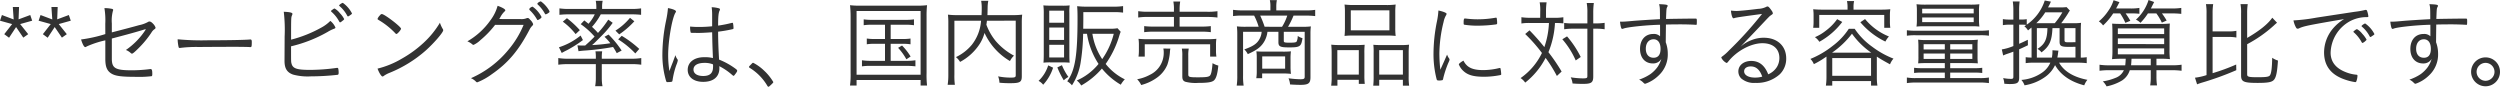 <svg xmlns="http://www.w3.org/2000/svg" width="633.971" height="22" viewBox="0 0 633.971 22"><path d="M4.04-18.162l.22,3.15L1.28-16.135.792-14.694l3.077.855-2,2.564,1.221.9,1.782-2.71L6.7-10.4l1.245-.879L5.9-13.84l3.052-.855-.488-1.441L5.5-15.036l.122-3.125Zm9.791,0,.22,3.15-2.979-1.123-.488,1.441,3.077.855-2,2.564,1.221.9,1.782-2.71L16.492-10.4l1.245-.879L15.687-13.84l3.052-.855-.488-1.441-2.954,1.1.122-3.125ZM27.5-11.3a35.673,35.673,0,0,1-6.153,1.367C21.742-8.688,22.108-8,22.426-8c.073,0,.146-.024.366-.171A24.149,24.149,0,0,1,27.5-9.713V-5c0,1.9.391,2.93,1.392,3.614,1.026.708,2.539.928,6.373.928a25.718,25.718,0,0,0,4-.171c.1-.073.147-.2.147-.537,0-1-.1-1.27-.464-1.27a.607.607,0,0,0-.2.024,36.324,36.324,0,0,1-4.542.293c-4.151,0-5.054-.513-5.054-2.93v-5.128c.488-.122.488-.122,1.758-.464,2.954-.781,4.078-1.1,5.714-1.587l1.05-.317.073.1a18.358,18.358,0,0,1-5.03,5.176,3.907,3.907,0,0,1,1.245.781.43.43,0,0,0,.317.147c.2,0,.757-.488,1.685-1.416a24.84,24.84,0,0,0,3.2-3.882,2.773,2.773,0,0,1,.806-.9.46.46,0,0,0,.269-.415,2.626,2.626,0,0,0-.61-.952c-.366-.391-.659-.586-.952-.586a.591.591,0,0,0-.317.1,7.8,7.8,0,0,1-2.3.83c-1.367.391-4.81,1.294-6.91,1.831v-2.271a9.594,9.594,0,0,1,.269-3.15.741.741,0,0,0,.073-.269c0-.122-.1-.22-.269-.269a9.661,9.661,0,0,0-1.953-.2,18.783,18.783,0,0,1,.22,3.98ZM45.842-9.982A9.933,9.933,0,0,0,46.086-8a.287.287,0,0,0,.293.22.607.607,0,0,0,.2-.024,32.3,32.3,0,0,1,4.688-.22c2.075-.024,8.18-.049,8.546-.049,1.685,0,3.882.024,4.371.073H64.3c.293,0,.342-.171.342-1.319,0-.44-.1-.61-.317-.61h-.147c-1.367.122-5.665.2-10.573.2A65.031,65.031,0,0,1,45.842-9.982Zm27.1,5.469c0,1.929.635,2.954,2.2,3.492a14.259,14.259,0,0,0,4.517.44A61.458,61.458,0,0,0,86.4-.972c.22-.049.269-.171.269-.61a4.374,4.374,0,0,0-.1-.952.242.242,0,0,0-.269-.2.945.945,0,0,0-.22.024,49.729,49.729,0,0,1-6.642.488C76-2.217,75-2.583,74.7-3.9c-.1-.391-.1-.391-.1-4.3a34.73,34.73,0,0,0,9.3-3.663,9.221,9.221,0,0,1,1.587-.781c.269-.1.366-.171.366-.317a4.229,4.229,0,0,0-1.294-1.685A9.638,9.638,0,0,1,82.3-12.961a32.225,32.225,0,0,1-7.691,3.077c0-5.64,0-5.64.244-6.2a.919.919,0,0,0,.1-.342c0-.317-.635-.464-2.2-.537a39.236,39.236,0,0,1,.22,6.275ZM86.79-18.552c0,.049.024.073.1.147a8.138,8.138,0,0,1,1.953,2.442c.073.147.122.171.2.171.1,0,.147-.024.44-.22.488-.342.562-.391.562-.537a7.367,7.367,0,0,0-2.3-2.661C87.522-19.236,86.79-18.723,86.79-18.552Zm-2.051,1.416c0,.073.049.122.147.22a8.537,8.537,0,0,1,1.929,2.442c.1.147.147.2.244.2.073,0,.244-.1.586-.391.342-.244.415-.342.415-.464A5.885,5.885,0,0,0,86.985-16.6a4.571,4.571,0,0,0-1.319-1.172c-.122-.024-.244.049-.586.293a.8.8,0,0,1-.2.147C84.788-17.258,84.739-17.209,84.739-17.136Zm17.751,4.468c0-.488-4.175-3.687-4.859-3.711-.171,0-.293.073-.488.317a2.45,2.45,0,0,0-.61.9c0,.122.024.147.562.464a19.2,19.2,0,0,1,3.956,3.2.379.379,0,0,0,.269.171C101.587-11.325,102.49-12.375,102.49-12.668Zm9.865-1.514a22.863,22.863,0,0,1-4.151,5.1,29.167,29.167,0,0,1-5.494,4,22.673,22.673,0,0,1-6.178,2.539c.391,1.074.977,2,1.27,2A.572.572,0,0,0,98.119-.7a6.988,6.988,0,0,1,1.416-.757,32.01,32.01,0,0,0,9.23-5.689c2.075-1.856,4.42-4.566,4.42-5.128a.581.581,0,0,0-.122-.342A7.018,7.018,0,0,1,112.355-14.182Zm21.219.537a23.761,23.761,0,0,1-3.785,6.251,25.529,25.529,0,0,1-9.572,7.276,3.848,3.848,0,0,1,1.294.9.43.43,0,0,0,.317.147,15.954,15.954,0,0,0,3.638-2.027c4.151-2.857,6.837-6.031,9.62-11.354a3.7,3.7,0,0,1,.635-.9c.22-.22.269-.317.269-.488a2.779,2.779,0,0,0-.733-1.074c-.342-.391-.464-.464-.635-.464a.862.862,0,0,0-.342.073,3.4,3.4,0,0,1-1.441.2c-3,0-4.737,0-5.445-.024.073-.1.122-.2.269-.44a5.556,5.556,0,0,1,1.05-1.441c.171-.147.22-.22.22-.317,0-.293-.781-.733-1.953-1.148a10.838,10.838,0,0,1-1.831,3.687,18.248,18.248,0,0,1-5.836,5.323,4.6,4.6,0,0,1,1.245.757.473.473,0,0,0,.317.147,6.3,6.3,0,0,0,1.758-1.221,23.9,23.9,0,0,0,3.711-3.858Zm6.495-3.589a7.508,7.508,0,0,0-2.124-2.368,1.661,1.661,0,0,0-.806.44.425.425,0,0,0-.073.171.33.33,0,0,0,.122.22,8.866,8.866,0,0,1,1.758,2.246q.11.22.22.22a1.892,1.892,0,0,0,.684-.342c.269-.171.293-.22.293-.342A.546.546,0,0,0,140.068-17.234Zm-2.027,1.807a.464.464,0,0,0,.073-.22,7.176,7.176,0,0,0-2.271-2.613,1.494,1.494,0,0,0-.781.488c-.024.1-.049.147-.049.171a.488.488,0,0,0,.073.2,9.686,9.686,0,0,1,1.856,2.344c.073.147.147.2.244.2A2.419,2.419,0,0,0,138.042-15.427Zm9.449,8.473c.293-.049.708-.1,1.27-.147a64.224,64.224,0,0,0,7.5-.928,16.545,16.545,0,0,1,.928,1.563l1.245-.659a24.361,24.361,0,0,0-3.321-4.053l-1.026.562a14.371,14.371,0,0,1,1.489,1.636,41.881,41.881,0,0,1-4.639.464c.708-.61.733-.659,2.2-2.124l.269-.269a25.178,25.178,0,0,0,2.759-3.248l-1.123-.806a24.242,24.242,0,0,1-2.613,3.37,17.62,17.62,0,0,0-1.514-1.538,15.5,15.5,0,0,0,2.222-3.174h7.911a20.807,20.807,0,0,1,2.32.122V-17.82a16.293,16.293,0,0,1-2.442.147h-7.447v-.488a6.863,6.863,0,0,1,.147-1.587h-1.758a8.156,8.156,0,0,1,.146,1.587v.488H145.1a16.293,16.293,0,0,1-2.442-.147v1.636a20.475,20.475,0,0,1,2.32-.122h6.641a10.454,10.454,0,0,1-1.587,2.393c-.366-.293-.537-.44-1.074-.855l-.9.952a19.377,19.377,0,0,1,3.516,3.15c-.806.83-1.27,1.27-2.393,2.271h-.684c-.391,0-.928-.024-1.27-.049ZM153.4-3.682h7.569a16.986,16.986,0,0,1,2.442.147V-5.22a15.828,15.828,0,0,1-2.32.171H153.4v-.366a8.533,8.533,0,0,1,.1-1.514h-1.709a8.584,8.584,0,0,1,.1,1.489v.391h-7.179a15.658,15.658,0,0,1-2.344-.171v1.685a18.1,18.1,0,0,1,2.417-.147h7.105V-.142a11.627,11.627,0,0,1-.171,2.051h1.856A10.551,10.551,0,0,1,153.4-.142ZM143.511-14.45a16.376,16.376,0,0,1,3.248,3.15l1.074-1a24.165,24.165,0,0,0-3.272-3.028Zm-.269,7.936c.488-.269.61-.342.952-.513.586-.293.781-.391,1.27-.684a27.516,27.516,0,0,0,3.15-2.075l-.586-1.148a16.735,16.735,0,0,1-5.494,2.979Zm17.312-8.912a15.314,15.314,0,0,1-3.687,3.248l.952.952a21.192,21.192,0,0,0,3.834-3.321Zm-3,5.469A22.029,22.029,0,0,1,161.9-6.392l1-1.148a26.671,26.671,0,0,0-4.444-3.321Zm23.831-1.807c.049,2.393.049,2.954.2,6.544a8.433,8.433,0,0,0-2.222-.22c-2.515,0-4.175,1.27-4.175,3.2,0,1.856,1.514,3.052,3.931,3.052,2.588,0,4.1-1.27,4.1-3.467a4.353,4.353,0,0,0-.024-.513,15.794,15.794,0,0,1,2.832,1.856c.684.586.684.586.781.586.122,0,.122,0,.562-.586.269-.366.366-.562.366-.684,0-.147-.1-.269-.317-.44A18.191,18.191,0,0,0,183.14-4.83c-.171-2.857-.244-5.25-.244-7.081a34.241,34.241,0,0,0,3.663-.635c.2-.049.244-.1.244-.293a7.531,7.531,0,0,0-.122-1.172.161.161,0,0,0-.171-.147.644.644,0,0,0-.171.024,30.622,30.622,0,0,1-3.443.684c0-2.246.1-3.248.366-3.785a.5.5,0,0,0,.1-.317q0-.22-.293-.293a7.888,7.888,0,0,0-1.807-.269,14.1,14.1,0,0,1,.122,2.1v2.735a32.505,32.505,0,0,1-3.443.171c-.781,0-1.221-.024-2.149-.1v.244a5.514,5.514,0,0,0,.122,1.148c.024.171.1.2.342.2.22,0,.659,0,1.294.024h.391C178.77-11.593,180.064-11.667,181.382-11.764Zm.2,8.131a2.383,2.383,0,0,1,.024.659c0,1.563-.781,2.3-2.491,2.3-1.538,0-2.466-.61-2.466-1.636,0-1.05,1.026-1.685,2.784-1.685A5.6,5.6,0,0,1,181.578-3.633Zm-9.5-2.344c-.269.708-.269.708-.708,1.9-.293.708-.488,1.27-.83,2.149a25.782,25.782,0,0,1-.317-4.029c0-3.589.952-9.181,1.807-10.695.171-.269.171-.293.171-.391,0-.293-.733-.61-2.027-.855a24.577,24.577,0,0,1-.464,3.1,43.112,43.112,0,0,0-.952,8.57,23.215,23.215,0,0,0,.757,6.153c.244.928.269.952.537.952a5.6,5.6,0,0,0,1-.073c.2-.049.244-.122.293-.464a20.3,20.3,0,0,1,.977-3.858,4.805,4.805,0,0,0,.342-1.1A.6.6,0,0,0,172.519-5,2.4,2.4,0,0,1,172.079-5.977Zm18.655,3c0,.1.049.171.171.244a13.068,13.068,0,0,1,4.493,4.59c.1.147.171.2.244.2.122,0,.22-.073.684-.513.488-.464.562-.562.562-.684a12.846,12.846,0,0,0-2.271-2.832,11.488,11.488,0,0,0-2.832-2.051c-.122,0-.171.024-.44.317C190.759-3.12,190.734-3.072,190.734-2.974Zm34.477-10.695v3.614h-2.491a11.7,11.7,0,0,1-2.124-.122v1.465a12.2,12.2,0,0,1,2.124-.122h2.491v4.322h-3.541a15.071,15.071,0,0,1-2.3-.147V-3.12a15.656,15.656,0,0,1,2.3-.122h8.937a20.808,20.808,0,0,1,2.32.122V-4.659a15.649,15.649,0,0,1-2.32.147h-3.956V-8.834h2.881a12.518,12.518,0,0,1,2.149.122v-1.465a12.176,12.176,0,0,1-2.149.122h-2.881v-3.614h3.638a14.524,14.524,0,0,1,2.271.122v-1.489a14.116,14.116,0,0,1-2.3.122h-8.277a12.836,12.836,0,0,1-2.173-.122v1.489a13.193,13.193,0,0,1,2.173-.122Zm3.321,5.86a14.165,14.165,0,0,1,2.1,2.906l1.074-.708a15.068,15.068,0,0,0-2.173-2.784ZM216.495-1.436a21.456,21.456,0,0,1-.147,3.174h1.66V.347h16.238V1.739h1.636a23.144,23.144,0,0,1-.122-3.174V-15.744a24.817,24.817,0,0,1,.122-2.881,22.581,22.581,0,0,1-2.784.122H219.107a20.993,20.993,0,0,1-2.759-.122,27.069,27.069,0,0,1,.147,2.881Zm1.514-15.725h16.238V-1H218.008Zm40.362,2.466V-.9c0,.537-.171.635-1.27.635a16.14,16.14,0,0,1-3.2-.317,5.135,5.135,0,0,1,.342,1.612,26.475,26.475,0,0,0,2.686.122c2.515,0,2.979-.269,2.979-1.758V-14.157a16.637,16.637,0,0,1,.1-2.075,18.053,18.053,0,0,1-2.368.122h-6.446c.024-.537.024-.781.049-1.953a9.206,9.206,0,0,1,.171-1.685H249.6a9.607,9.607,0,0,1,.146,1.685c0,.928,0,1-.049,1.953h-6.2a17.521,17.521,0,0,1-2.32-.122,17.5,17.5,0,0,1,.1,2.124V-1.045a16.131,16.131,0,0,1-.171,2.613h1.831a16.418,16.418,0,0,1-.122-2.588V-14.694h6.764a11.12,11.12,0,0,1-2.32,6.08,11.858,11.858,0,0,1-4.053,3.15,4.753,4.753,0,0,1,1.05,1.221,13.471,13.471,0,0,0,4.883-4.42,9.971,9.971,0,0,0,1.319-2.93,15.98,15.98,0,0,0,6.446,7.13,4.9,4.9,0,0,1,1.026-1.367,16.044,16.044,0,0,1-4.639-3.711,14.38,14.38,0,0,1-2.368-4.151c.073-.366.073-.44.146-1Zm18.069,3.321a19.363,19.363,0,0,0,2.93,7.643,14.782,14.782,0,0,1-5.518,4.2,4.481,4.481,0,0,1,1.123,1.27,19.427,19.427,0,0,0,5.25-4.3,17.552,17.552,0,0,0,4.786,4.1A5.892,5.892,0,0,1,286.035.176a14.1,14.1,0,0,1-4.859-3.907,24.349,24.349,0,0,0,3.492-7.276c.147-.464.22-.635.317-.879l-.806-.9a8.961,8.961,0,0,1-1.929.122h-6.764l.024-2.246v-1.953h7.838a13.814,13.814,0,0,1,2.246.122v-1.66a14.851,14.851,0,0,1-2.3.147h-6.861a21.006,21.006,0,0,1-2.491-.122c.073.855.1,1.563.1,3,0,9.547-.611,13.283-2.613,16.042a4.7,4.7,0,0,1,1.2,1.026A14.878,14.878,0,0,0,274.8-3.9a51.227,51.227,0,0,0,.659-7.472Zm6.788,0a19.342,19.342,0,0,1-2.93,6.422,15.981,15.981,0,0,1-2.491-6.422ZM270.115-4.122c.855,0,1.343.024,1.929.073-.049-.537-.073-1.074-.073-2.075V-16.6a13.473,13.473,0,0,1,.073-1.978,14.432,14.432,0,0,1-2.027.073h-2.539c-.928,0-1.489-.024-2.1-.073a15.429,15.429,0,0,1,.1,2.075v10.28c0,.928-.024,1.612-.073,2.173a13.784,13.784,0,0,1,1.856-.073Zm-3.247-13.112h3.76v3.052h-3.76Zm0,4.273h3.76v3.15h-3.76Zm0,4.371h3.76v3.223h-3.76ZM266.6-3.365A9.132,9.132,0,0,1,264.157.567a3.536,3.536,0,0,1,1.172.977,11.548,11.548,0,0,0,2.515-4.322Zm2.32.513A22.163,22.163,0,0,0,270.554.42a5.017,5.017,0,0,1,1.172-.855,14.313,14.313,0,0,1-1.636-2.979Zm29.569-14.113h-6.446a16.2,16.2,0,0,1-2.613-.147V-15.5a15.742,15.742,0,0,1,2.588-.147h6.471V-13.2h-5.079a18.211,18.211,0,0,1-2.466-.122v1.538a16.967,16.967,0,0,1,2.466-.122h11.94a16.331,16.331,0,0,1,2.491.122v-1.538a18.646,18.646,0,0,1-2.491.122h-5.421v-2.442h7.057a18.741,18.741,0,0,1,2.539.147v-1.612a15.911,15.911,0,0,1-2.564.147h-7.032v-.44a11.53,11.53,0,0,1,.146-2.149h-1.734a10.4,10.4,0,0,1,.147,2.149Zm-7.4,11.378V-8.712h16.579v3.125h1.587a9.782,9.782,0,0,1-.1-1.612V-8.541a9.331,9.331,0,0,1,.1-1.563,21.036,21.036,0,0,1-2.344.1H291.846a21.605,21.605,0,0,1-2.344-.1,10.036,10.036,0,0,1,.1,1.587V-7.2a10.57,10.57,0,0,1-.1,1.612ZM295.8-7.638a4.066,4.066,0,0,1,.1.952,6.141,6.141,0,0,1-3.565,5.738,10.584,10.584,0,0,1-3.174,1.1,5.476,5.476,0,0,1,1.026,1.465,11.924,11.924,0,0,0,3.736-1.685,7.675,7.675,0,0,0,2.906-3.492,13.038,13.038,0,0,0,.635-3.077,5.313,5.313,0,0,1,.122-.977Zm6.324,1.856a9.045,9.045,0,0,1,.122-1.831H300.49a8.436,8.436,0,0,1,.122,1.88V-.581c0,.806.2,1.148.757,1.367a10.341,10.341,0,0,0,3.247.293c2.442,0,3.492-.171,4.029-.635.562-.513.9-1.636,1.1-3.76a5.614,5.614,0,0,1-1.465-.61c-.147,1.831-.317,2.71-.61,3.1-.317.391-.977.488-3.1.488-2.2,0-2.442-.073-2.442-.757Zm20.828-11.525h-7.032a17.469,17.469,0,0,1-2.442-.147v1.587a17.108,17.108,0,0,1,2.393-.122h2.954a15.32,15.32,0,0,1,1.148,2.832h-3.3a17.709,17.709,0,0,1-2.222-.1,15.4,15.4,0,0,1,.1,1.929V-.8a15.782,15.782,0,0,1-.146,2.564h1.758A15.594,15.594,0,0,1,316.019-.8V-11.886h4.713a4.471,4.471,0,0,1-.488,1.734c-.659,1.27-1.636,1.929-3.907,2.735a4.372,4.372,0,0,1,.879,1.2c2.466-1.1,3.492-1.929,4.3-3.418a6.275,6.275,0,0,0,.684-2.246h2.784v2.637c0,1.1.464,1.319,2.71,1.319,2.784,0,3.077-.22,3.394-2.344a3.613,3.613,0,0,1-1.2-.562,3.562,3.562,0,0,1-.244,1.343c-.147.293-.464.366-1.807.366-1.319,0-1.489-.049-1.489-.488v-2.271h5.3v11.4c0,.513-.22.635-1.074.635a26.176,26.176,0,0,1-3.028-.244,5.06,5.06,0,0,1,.391,1.563c1.148.073,1.953.1,2.661.1,2,0,2.515-.391,2.515-1.929V-11.349a14.276,14.276,0,0,1,.1-1.9,15.639,15.639,0,0,1-2.2.1h-3.589a20.426,20.426,0,0,0,1.392-2.832h3.125a16.74,16.74,0,0,1,2.368.122v-1.587a16.16,16.16,0,0,1-2.417.147h-7.447v-1.026a8.343,8.343,0,0,1,.146-1.587h-1.782a6.618,6.618,0,0,1,.147,1.587Zm-1.465,4.151a26.189,26.189,0,0,0-1.123-2.832h6.861a12.208,12.208,0,0,1-1.319,2.832Zm6.568,8.131a14.276,14.276,0,0,1,.1-1.9,19,19,0,0,1-2.124.073h-4.639c-.879,0-1.367-.024-2-.073a11,11,0,0,1,.1,1.612v3.467a10,10,0,0,1-.122,1.734h1.489v-1.2h5.176a16.984,16.984,0,0,1,2.124.1,15.563,15.563,0,0,1-.1-2.027Zm-7.179-.61h5.811v3.1h-5.811Zm20.975-7.228a17.076,17.076,0,0,1-.1,2.027,21.424,21.424,0,0,1,2.491-.1h8.009a21.216,21.216,0,0,1,2.466.1,15.5,15.5,0,0,1-.1-2.051v-3.956a14.83,14.83,0,0,1,.1-1.953,16.946,16.946,0,0,1-2.637.122h-7.691a18.779,18.779,0,0,1-2.637-.122,15.721,15.721,0,0,1,.1,1.978Zm1.489-4.468h9.791v5.079h-9.791ZM338.483-.679a15.019,15.019,0,0,1-.122,2.466h1.587V.3h5.421V1.323h1.514a17.785,17.785,0,0,1-.1-2.3V-6.392a19.421,19.421,0,0,1,.073-2.2c-.635.049-1.148.073-1.88.073h-4.444a18.457,18.457,0,0,1-2.149-.1,21.034,21.034,0,0,1,.1,2.271Zm1.441-6.544h5.445v6.2h-5.445Zm9.205,6.69a19.222,19.222,0,0,1-.1,2.32h1.514V.3h6.007V1.787h1.587a14.841,14.841,0,0,1-.122-2.466V-6.344a19.913,19.913,0,0,1,.1-2.271,15.09,15.09,0,0,1-2.027.1h-5.152c-.781,0-1.27-.024-1.88-.073a14.413,14.413,0,0,1,.073,2Zm1.416-6.69h6.007v6.2h-6.007Zm15.5,4.957a36.662,36.662,0,0,1-.244-4.1,34.077,34.077,0,0,1,1.074-8.033,5.249,5.249,0,0,1,.586-1.612,1.08,1.08,0,0,0,.171-.415c0-.244-.806-.586-2.075-.855a18.315,18.315,0,0,1-.366,2.735,41.464,41.464,0,0,0-.879,8.131A25.306,25.306,0,0,0,365.1.127c.073.269.2.342.513.342a3.461,3.461,0,0,0,1-.1.876.876,0,0,0,.171-.488A26.219,26.219,0,0,1,368.028-3.9c.317-.684.342-.781.342-.928a.469.469,0,0,0-.1-.293,3.446,3.446,0,0,1-.513-.977c-.147.317-.147.317-.708,1.612Zm5.86-2.3c-.659.366-1.172.781-1.172.952A4.432,4.432,0,0,0,372.057-1.8c1.123.952,2.564,1.319,5.128,1.319A21.162,21.162,0,0,0,380.97-.85c.464-.073.513-.122.513-.293a11.416,11.416,0,0,0-.171-1.392c-.024-.122-.073-.171-.2-.171a.31.31,0,0,0-.147.024,17.207,17.207,0,0,1-4.029.513C374.182-2.168,372.765-2.852,371.911-4.561Zm.366-10.695c-.22,0-.317.269-.317.9v.391c.024.2.049.269.171.293a21.208,21.208,0,0,0,3.467.244,34.842,34.842,0,0,0,4.542-.317c.269-.049.317-.122.317-.342a7.343,7.343,0,0,0-.1-1.2c-.024-.122-.073-.171-.2-.171a.477.477,0,0,0-.171.024,26.083,26.083,0,0,1-4.493.391,24.082,24.082,0,0,1-2.808-.171C372.5-15.231,372.35-15.256,372.277-15.256Zm19.094-.171h-2.588a13.816,13.816,0,0,1-2.173-.147v1.587a11.926,11.926,0,0,1,2.076-.122h4.908A21.345,21.345,0,0,1,392.421-8a54.469,54.469,0,0,0-3.76-4.249l-1.1.928a39.032,39.032,0,0,1,4.249,4.81A16.445,16.445,0,0,1,386.39-.142a4.042,4.042,0,0,1,1.172,1.148,19,19,0,0,0,5.176-6.275A35.244,35.244,0,0,1,395.6-.679l1.2-1.123a46.126,46.126,0,0,0-3.345-4.908,22.563,22.563,0,0,0,1.66-7.4,16.017,16.017,0,0,1,2.124.1v-1.563a13.273,13.273,0,0,1-2.149.147h-2.246V-16.99a16.123,16.123,0,0,1,.147-2.368h-1.758a10.952,10.952,0,0,1,.146,2.368Zm11.965,2.759V-.654c0,.513-.171.586-1.221.586a21.538,21.538,0,0,1-3-.269,4.493,4.493,0,0,1,.464,1.563c1.026.073,1.636.1,2.686.1,2.1,0,2.564-.342,2.564-1.9V-12.668h.586a13.609,13.609,0,0,1,2.3.147v-1.636a14.418,14.418,0,0,1-2.3.147h-.586v-2.637a18.242,18.242,0,0,1,.147-2.539h-1.807a13.041,13.041,0,0,1,.171,2.539v2.637h-3.663a13.128,13.128,0,0,1-2.222-.122v1.612a14.151,14.151,0,0,1,2.2-.147Zm-6.349,2.686a20.9,20.9,0,0,1,3.394,5.372l1.27-.879a24.916,24.916,0,0,0-3.467-5.225Zm24.784-2.881v2.124a2.232,2.232,0,0,0-1.734-.586c-2.027,0-3.345,1.489-3.345,3.785,0,2.246,1.27,3.687,3.247,3.687A2.406,2.406,0,0,0,422.088-5a7.521,7.521,0,0,1-.952,2.027A8.144,8.144,0,0,1,419.3-1.143,11.975,11.975,0,0,1,416.448.249a3.591,3.591,0,0,1,1,.684c.342.342.391.366.562.366A9.043,9.043,0,0,0,421.4-.8a7.233,7.233,0,0,0,2.32-5.567,8.239,8.239,0,0,0-.513-2.857c.024-2.857.049-4.273.049-4.493.684-.024,2.3-.049,3.882-.049,1.294,0,3.345.073,3.711.122h.073c.147,0,.171-.122.171-1,0-.317-.024-.464-.1-.537-.049-.049-.171-.049-.659-.049-1.245,0-6.446.073-7.057.1.1-2.637.1-2.637.293-3.028a.646.646,0,0,0,.122-.317c0-.269-.439-.342-2.173-.415.2.781.22.952.22,3.809-2.027.1-5.518.317-7.105.464-1.343.122-2.027.171-2.662.171h-.366c.147,1.27.317,1.831.537,1.831a1.1,1.1,0,0,0,.317-.073c.952-.391,5.884-.9,9.3-.977Zm-1.66,2.881c1.123,0,1.782.9,1.782,2.442,0,1.465-.61,2.246-1.758,2.246-1.245,0-1.978-.855-1.978-2.3S418.938-9.982,420.11-9.982Zm19.632-7.276c.1,1.123.366,1.953.635,1.953a.653.653,0,0,0,.244-.049c.513-.171,2.1-.391,7.008-1.05a94.248,94.248,0,0,1-8.4,9.279,12.017,12.017,0,0,1-1.709,1.514q-.22.147-.22.293a2.927,2.927,0,0,0,1.319,1.343c.122,0,.22-.073.415-.317,2.149-2.735,5.787-4.688,8.693-4.688,2.686,0,4.3,1.416,4.3,3.76a4.4,4.4,0,0,1-.586,2.2,4.835,4.835,0,0,1-2.246,1.929c-.879-2.271-2.3-3.394-4.3-3.394-1.9,0-3.272,1.1-3.272,2.661a2.511,2.511,0,0,0,.733,1.782,5,5,0,0,0,3.638,1.123,8.684,8.684,0,0,0,6.153-2.2,5.506,5.506,0,0,0,1.612-4c0-3.15-2.246-5.25-5.689-5.25a8.173,8.173,0,0,0-3,.562,8.673,8.673,0,0,0-2.906,1.734c.83-.9,1-1.05,1.831-1.929,1.563-1.612,2.661-2.784,3.077-3.223,2.466-2.613,2.466-2.613,2.832-2.857.415-.293.464-.317.464-.488a1.411,1.411,0,0,0-.293-.659c-.562-.806-.83-1.074-1.05-1.074a.771.771,0,0,0-.366.122,5.029,5.029,0,0,1-2.027.488c-2.271.293-4.786.537-5.494.537C440.792-17.16,440.206-17.209,439.742-17.258Zm7.936,16.75a6.221,6.221,0,0,1-1.88.244c-1.611,0-2.71-.635-2.71-1.587,0-.757.659-1.245,1.685-1.245C446.115-3.1,447.067-2.266,447.678-.508ZM469.311-17.5h-6.349a22.683,22.683,0,0,1-2.368-.1,10.035,10.035,0,0,1,.1,1.587v1.489a10.7,10.7,0,0,1-.1,1.636h1.538v-3.272h16.482v3.272h1.538a10.507,10.507,0,0,1-.1-1.636v-1.489a10.243,10.243,0,0,1,.1-1.587,22.986,22.986,0,0,1-2.368.1h-6.959v-.708a6.091,6.091,0,0,1,.146-1.465h-1.807a7.1,7.1,0,0,1,.147,1.465ZM463.964-5.587V-.312a14.813,14.813,0,0,1-.147,2.075h1.612V.615h9.84V1.763h1.611a13.292,13.292,0,0,1-.146-2.051v-5.3c1,.659,1.953,1.2,3.345,1.953a4.64,4.64,0,0,1,.879-1.441,22.374,22.374,0,0,1-5.372-3,17.447,17.447,0,0,1-4.468-4.566h-1.489a17.149,17.149,0,0,1-4.078,4.322A22.884,22.884,0,0,1,459.886-5a3.885,3.885,0,0,1,.879,1.319,20.634,20.634,0,0,0,2.71-1.587Zm1.416-1a22.523,22.523,0,0,0,5.054-4.81,19.9,19.9,0,0,0,4.883,4.81Zm.049,1.367h9.84V-.728h-9.84Zm1.245-9.865a13.155,13.155,0,0,1-2.881,2.93,11.769,11.769,0,0,1-2.759,1.636,4.247,4.247,0,0,1,1.123,1.172,18.389,18.389,0,0,0,5.811-5.03Zm5.885.781A19.184,19.184,0,0,0,478.907-9.4a5.561,5.561,0,0,1,.9-1.294,15.119,15.119,0,0,1-6.056-4.42ZM493.973-3.951v1.294h-5.811a13.425,13.425,0,0,1-1.978-.1v1.319a15.088,15.088,0,0,1,2.027-.1h5.763V-.142h-7.228a13.143,13.143,0,0,1-2.393-.147V1.128a16.257,16.257,0,0,1,2.393-.147h15.993a16.856,16.856,0,0,1,2.417.147V-.288a13.435,13.435,0,0,1-2.417.147h-7.4V-1.533h6.129a15.156,15.156,0,0,1,2,.1V-2.754a13.424,13.424,0,0,1-1.978.1H495.34V-3.951h4.786c.781,0,1.441.024,2.222.073a15.935,15.935,0,0,1-.073-1.856V-8.321a13.949,13.949,0,0,1,.073-1.563,18.459,18.459,0,0,1-2.149.1H489.431a15.821,15.821,0,0,1-2.222-.1c.049.537.073,1,.073,1.612v2.515a13.412,13.412,0,0,1-.073,1.88c.635-.049,1.27-.073,2.222-.073Zm0-4.786v1.343H488.6V-8.736Zm1.367,0h5.616v1.343H495.34Zm-1.367,2.368V-5H488.6V-6.368Zm1.367,0h5.616V-5H495.34Zm5.079-6.91a17.411,17.411,0,0,1,2.32.073,13.421,13.421,0,0,1-.1-1.807V-17.16a11.1,11.1,0,0,1,.1-1.709,19.37,19.37,0,0,1-2.271.1h-11.33a21.035,21.035,0,0,1-2.344-.1,11.321,11.321,0,0,1,.1,1.709v2.149a11.7,11.7,0,0,1-.1,1.807,17.41,17.41,0,0,1,2.32-.073Zm-12.184-4.444H501.3v1.172H488.235Zm0,2.2H501.3v1.2H488.235Zm-3.882,4.639a13.905,13.905,0,0,1,2.32-.122h16.189a13.4,13.4,0,0,1,2.3.122v-1.392a15.214,15.214,0,0,1-2.32.122H486.672a15.214,15.214,0,0,1-2.32-.122Zm39.141-3.174a29.044,29.044,0,0,0,1.734-2.491,5.051,5.051,0,0,1,.464-.708l-.83-.879a14.666,14.666,0,0,1-1.734.073h-2.979c.146-.269.317-.61.366-.684.244-.513.244-.513.366-.781l-1.563-.293a11.788,11.788,0,0,1-4.566,6.129v-1.392a8.952,8.952,0,0,1-1.489.1h-.439v-2.222a15.529,15.529,0,0,1,.122-2.368h-1.734a15.155,15.155,0,0,1,.146,2.393v2.2h-1.1a8.429,8.429,0,0,1-1.563-.122v1.538a9.688,9.688,0,0,1,1.563-.122h1.1v5.421a13.111,13.111,0,0,1-2.93.855l.342,1.538a9.353,9.353,0,0,1,1.1-.44c.513-.171.879-.293,1.489-.537V-.483c0,.415-.122.537-.586.537a10.416,10.416,0,0,1-2-.2,5.217,5.217,0,0,1,.293,1.441c.708.049,1,.073,1.343.073,1.978,0,2.417-.293,2.417-1.636V-7.442c.61-.269,1-.44,2.222-1.026l-.024-1.392c-1.05.513-1.318.635-2.2,1.026v-4.859h.464a10.3,10.3,0,0,1,1.343.073c-.2.147-.269.2-.488.342a3.783,3.783,0,0,1,.928,1.05c.391-.317.44-.366.879-.733.024.562.024.733.024,1.172v6.446a9.386,9.386,0,0,1-1.49-.1v1.514a12.719,12.719,0,0,1,1.953-.122h4.3a5.967,5.967,0,0,1-2.222,2.613A10.652,10.652,0,0,1,513.385.322a4.191,4.191,0,0,1,.806,1.367,12.27,12.27,0,0,0,5.225-2.124,7.6,7.6,0,0,0,2.515-3c1.416,2.491,3.907,4.224,7.4,5.128A4.84,4.84,0,0,1,530.135.3c-3.516-.684-5.933-2.149-7.179-4.346h4.859a16.472,16.472,0,0,1,2.149.122V-5.44a8.709,8.709,0,0,1-1.514.1v-6.593c0-1.05.024-1.563.073-2.222a14.133,14.133,0,0,1-1.953.1Zm-5.64,0h-.684a13.451,13.451,0,0,0,2.271-2.759h4.346a17.962,17.962,0,0,1-1.929,2.759Zm-.537,8.717v-7.472H520c-.073,2.881-.659,4.078-2.539,5.274a2.832,2.832,0,0,1,1.026.879c2.027-1.538,2.637-2.881,2.784-6.153h1.807V-9.4c0,1.123.391,1.343,2.32,1.343.269,0,.781,0,1.709-.024v2.735h-4.591c.073-.44.122-.635.147-.9.073-.537.073-.537.122-.855l-1.514-.1v.391a8.26,8.26,0,0,1-.146,1.465Zm9.791-3.907c-.952.024-1.587.024-1.9.024-.732,0-.879-.1-.879-.562v-3.028h2.784Zm11.33-7.3a14.417,14.417,0,0,1,1.318,2.393l1.27-.513c-.366-.659-.733-1.2-1.2-1.88h1.27a17.709,17.709,0,0,1,2.222.1v-1.489a13.205,13.205,0,0,1-2.3.147h-3.614c.366-.635.464-.855.855-1.612l-1.489-.488a9.336,9.336,0,0,1-1.319,2.661,12.451,12.451,0,0,1-2.417,2.71,3.9,3.9,0,0,1,1.074,1.026,15.859,15.859,0,0,0,2.564-3.052Zm9.181,0a13.81,13.81,0,0,1,1.392,2.344l1.221-.537a19.122,19.122,0,0,0-1.2-1.807H551.5a23.232,23.232,0,0,1,2.442.122v-1.514a16.07,16.07,0,0,1-2.442.147h-5.274c.537-1.05.562-1.1.83-1.636l-1.416-.513a11.2,11.2,0,0,1-3.2,4.981,4.018,4.018,0,0,1,1.148.806,14.905,14.905,0,0,0,1.9-2.393ZM546.2-2.144V-.508a12.835,12.835,0,0,1-.146,2.222h1.734a14.484,14.484,0,0,1-.146-2.222V-2.144h3.785A19.268,19.268,0,0,1,554.015-2V-3.536a16.057,16.057,0,0,1-2.588.147h-3.785v-1.66h.806a23.311,23.311,0,0,1,2.613.1,17.766,17.766,0,0,1-.1-2.442v-4c0-1.172.024-1.807.073-2.588a20.543,20.543,0,0,1-2.417.1h-9.938c-1.074,0-1.538-.024-2.271-.073.049.733.073,1.294.073,2.393v4.224a18.335,18.335,0,0,1-.1,2.393,23.589,23.589,0,0,1,2.613-.1h.855c-.024.733-.073,1.294-.122,1.66h-3.98a16.19,16.19,0,0,1-2.539-.147V-2a18.742,18.742,0,0,1,2.539-.147h3.638A3.721,3.721,0,0,1,537.24-.19a13.583,13.583,0,0,1-3.2.879,4.678,4.678,0,0,1,.952,1.27A12.163,12.163,0,0,0,538.95.444a4.786,4.786,0,0,0,1.929-2.588ZM541.2-3.389c.073-.61.073-.757.122-1.66H546.2v1.66Zm-3.345-9.352H549.6V-11.3H537.851Zm0,2.539H549.6v1.441H537.851Zm0,2.539H549.6v1.489H537.851Zm24.027-2.906h3.907a9.743,9.743,0,0,1,2.124.147V-12.13a9.48,9.48,0,0,1-2.124.147h-3.907V-16.55a14.668,14.668,0,0,1,.147-2.344h-1.831a13.035,13.035,0,0,1,.147,2.344V-.9a14.612,14.612,0,0,1-2.93.659l.537,1.685c.318-.147.586-.22,1-.366a74.435,74.435,0,0,0,8.937-3.223l-.024-1.441a50.439,50.439,0,0,1-5.982,2.2Zm8.766,1.831a32.743,32.743,0,0,0,6.715-4.688c.366-.342.366-.342.855-.757l-1.2-1.27c-1.123,1.612-3.223,3.3-6.373,5.128V-16.55a15.342,15.342,0,0,1,.146-2.344h-1.831a11.392,11.392,0,0,1,.146,2.344V-.776c0,1.563.684,1.856,4.224,1.856,2.662,0,3.638-.2,4.151-.83.537-.684.781-1.929.977-4.835a5.393,5.393,0,0,1-1.465-.708c-.049,2.661-.22,3.98-.586,4.468-.293.366-.952.464-3.1.464-2.3,0-2.661-.1-2.661-.733Zm17.6-6.739a45.751,45.751,0,0,1-5.86.708,5.992,5.992,0,0,0,.61,1.734c.171.293.244.366.464.366a.915.915,0,0,0,.415-.122c1.148-.537,2.515-.806,11.354-2.32a11.762,11.762,0,0,0-2.881,2.466,9.481,9.481,0,0,0-2.2,5.982c0,3.345,1.685,5.592,5.054,6.812a14.636,14.636,0,0,0,2.832.733c.171,0,.244-.073.317-.244a4.678,4.678,0,0,0,.269-1.367c0-.171-.073-.244-.244-.269a9.211,9.211,0,0,1-2.686-.635c-2.564-.977-3.882-2.637-3.882-4.957a9.41,9.41,0,0,1,4.883-7.96,8.9,8.9,0,0,1,4.175-1.05c.44,0,.513-.024.513-.244a6.77,6.77,0,0,0-.342-1.392.352.352,0,0,0-.317-.2.477.477,0,0,0-.171.024,21.335,21.335,0,0,1-2.661.464Zm9.352,3.565a.3.3,0,0,0,.146.22,8.98,8.98,0,0,1,1.929,2.442c.1.147.146.2.244.2a2.388,2.388,0,0,0,.757-.537c.171-.147.244-.22.244-.317a6.905,6.905,0,0,0-1.074-1.465,4.571,4.571,0,0,0-1.319-1.172c-.122-.024-.244.049-.586.293a.8.8,0,0,1-.2.147C597.649-12.033,597.6-11.96,597.6-11.911Zm2.979-2.075c-.2,0-.928.513-.928.659,0,.049.024.073.1.147a8.062,8.062,0,0,1,1.953,2.442c.073.147.122.171.2.171.1,0,.171-.049.44-.244.488-.317.562-.366.562-.513A7.23,7.23,0,0,0,600.579-13.986Zm16.531,1.123v2.124a2.232,2.232,0,0,0-1.734-.586c-2.027,0-3.345,1.489-3.345,3.785,0,2.246,1.27,3.687,3.247,3.687A2.406,2.406,0,0,0,617.427-5a7.522,7.522,0,0,1-.952,2.027,8.145,8.145,0,0,1-1.831,1.831A11.976,11.976,0,0,1,611.786.249a3.592,3.592,0,0,1,1,.684c.342.342.391.366.562.366a9.042,9.042,0,0,0,3.394-2.1,7.233,7.233,0,0,0,2.32-5.567,8.237,8.237,0,0,0-.513-2.857c.024-2.857.049-4.273.049-4.493.684-.024,2.3-.049,3.882-.049,1.294,0,3.345.073,3.711.122h.073c.146,0,.171-.122.171-1,0-.317-.024-.464-.1-.537-.049-.049-.171-.049-.659-.049-1.245,0-6.446.073-7.057.1.1-2.637.1-2.637.293-3.028a.646.646,0,0,0,.122-.317c0-.269-.44-.342-2.173-.415.2.781.22.952.22,3.809-2.027.1-5.518.317-7.106.464-1.343.122-2.027.171-2.661.171h-.366c.146,1.27.317,1.831.537,1.831a1.1,1.1,0,0,0,.317-.073c.952-.391,5.885-.9,9.3-.977Zm-1.66,2.881c1.123,0,1.782.9,1.782,2.442,0,1.465-.61,2.246-1.758,2.246-1.245,0-1.978-.855-1.978-2.3S614.277-9.982,615.449-9.982ZM631.1-5.391a3.658,3.658,0,0,0-3.663,3.663A3.658,3.658,0,0,0,631.1,1.934a3.658,3.658,0,0,0,3.663-3.663A3.658,3.658,0,0,0,631.1-5.391ZM631.1-4a2.282,2.282,0,0,1,2.271,2.271A2.282,2.282,0,0,1,631.1.542a2.282,2.282,0,0,1-2.271-2.271A2.282,2.282,0,0,1,631.1-4Z" transform="translate(-0.792 19.944)" fill="#323232"/></svg>